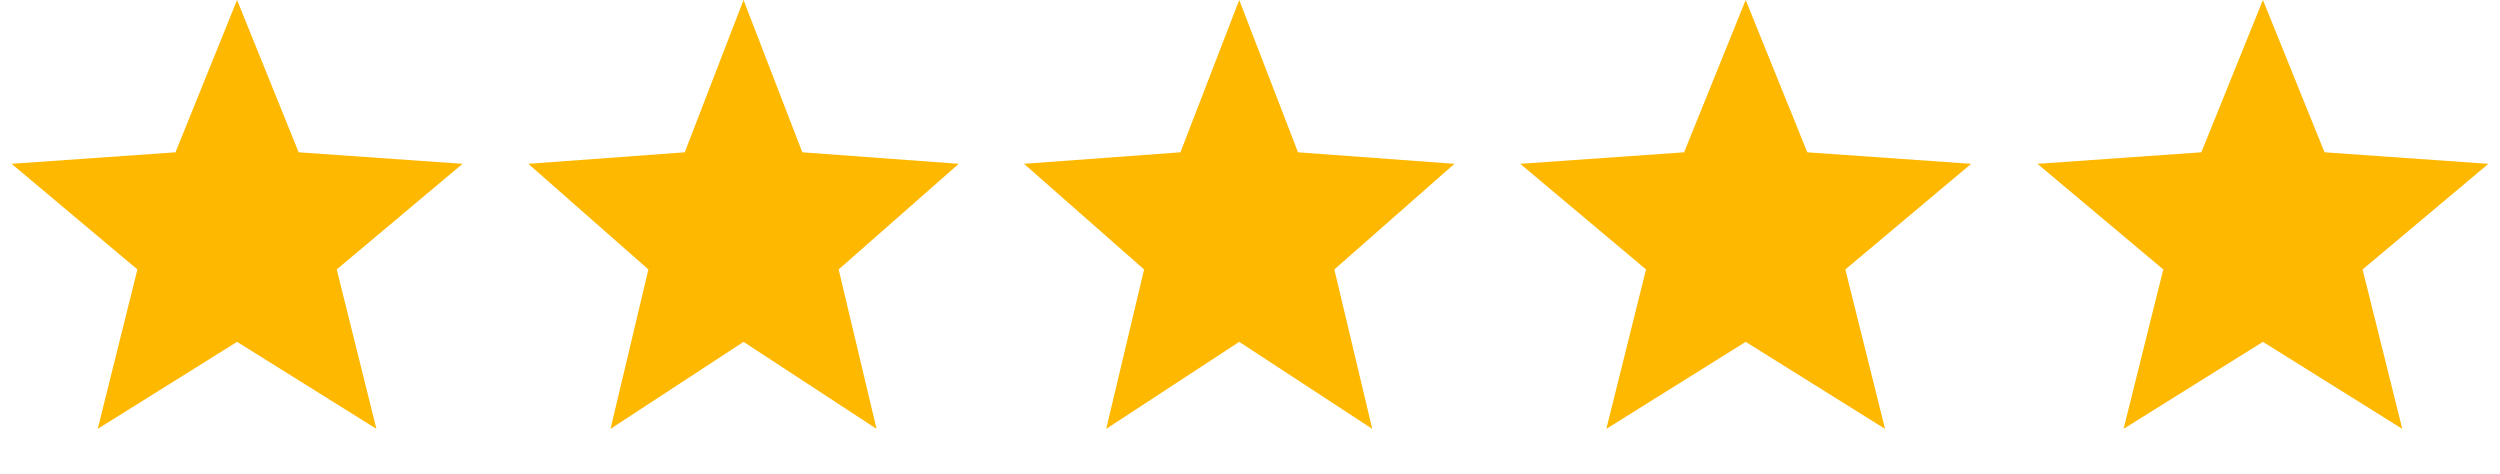 <svg width="116" height="22" viewBox="0 0 116 22" fill="none" xmlns="http://www.w3.org/2000/svg">
<path d="M11 0L13.858 7.067L21.462 7.601L15.624 12.502L17.466 19.899L11 15.862L4.534 19.899L6.376 12.502L0.538 7.601L8.142 7.067L11 0Z" fill="#FFB800"/>
<path d="M34.5 0L37.228 7.067L44.486 7.601L38.914 12.502L40.672 19.899L34.5 15.862L28.328 19.899L30.086 12.502L24.514 7.601L31.772 7.067L34.5 0Z" fill="#FFB800"/>
<path d="M57.5 0L60.228 7.067L67.486 7.601L61.914 12.502L63.672 19.899L57.5 15.862L51.328 19.899L53.086 12.502L47.514 7.601L54.772 7.067L57.5 0Z" fill="#FFB800"/>
<path d="M81 0L83.858 7.067L91.462 7.601L85.624 12.502L87.466 19.899L81 15.862L74.534 19.899L76.376 12.502L70.538 7.601L78.142 7.067L81 0Z" fill="#FFB800"/>
<path d="M105 0L107.858 7.067L115.462 7.601L109.624 12.502L111.466 19.899L105 15.862L98.534 19.899L100.376 12.502L94.538 7.601L102.142 7.067L105 0Z" fill="#FFB800"/>
</svg>
